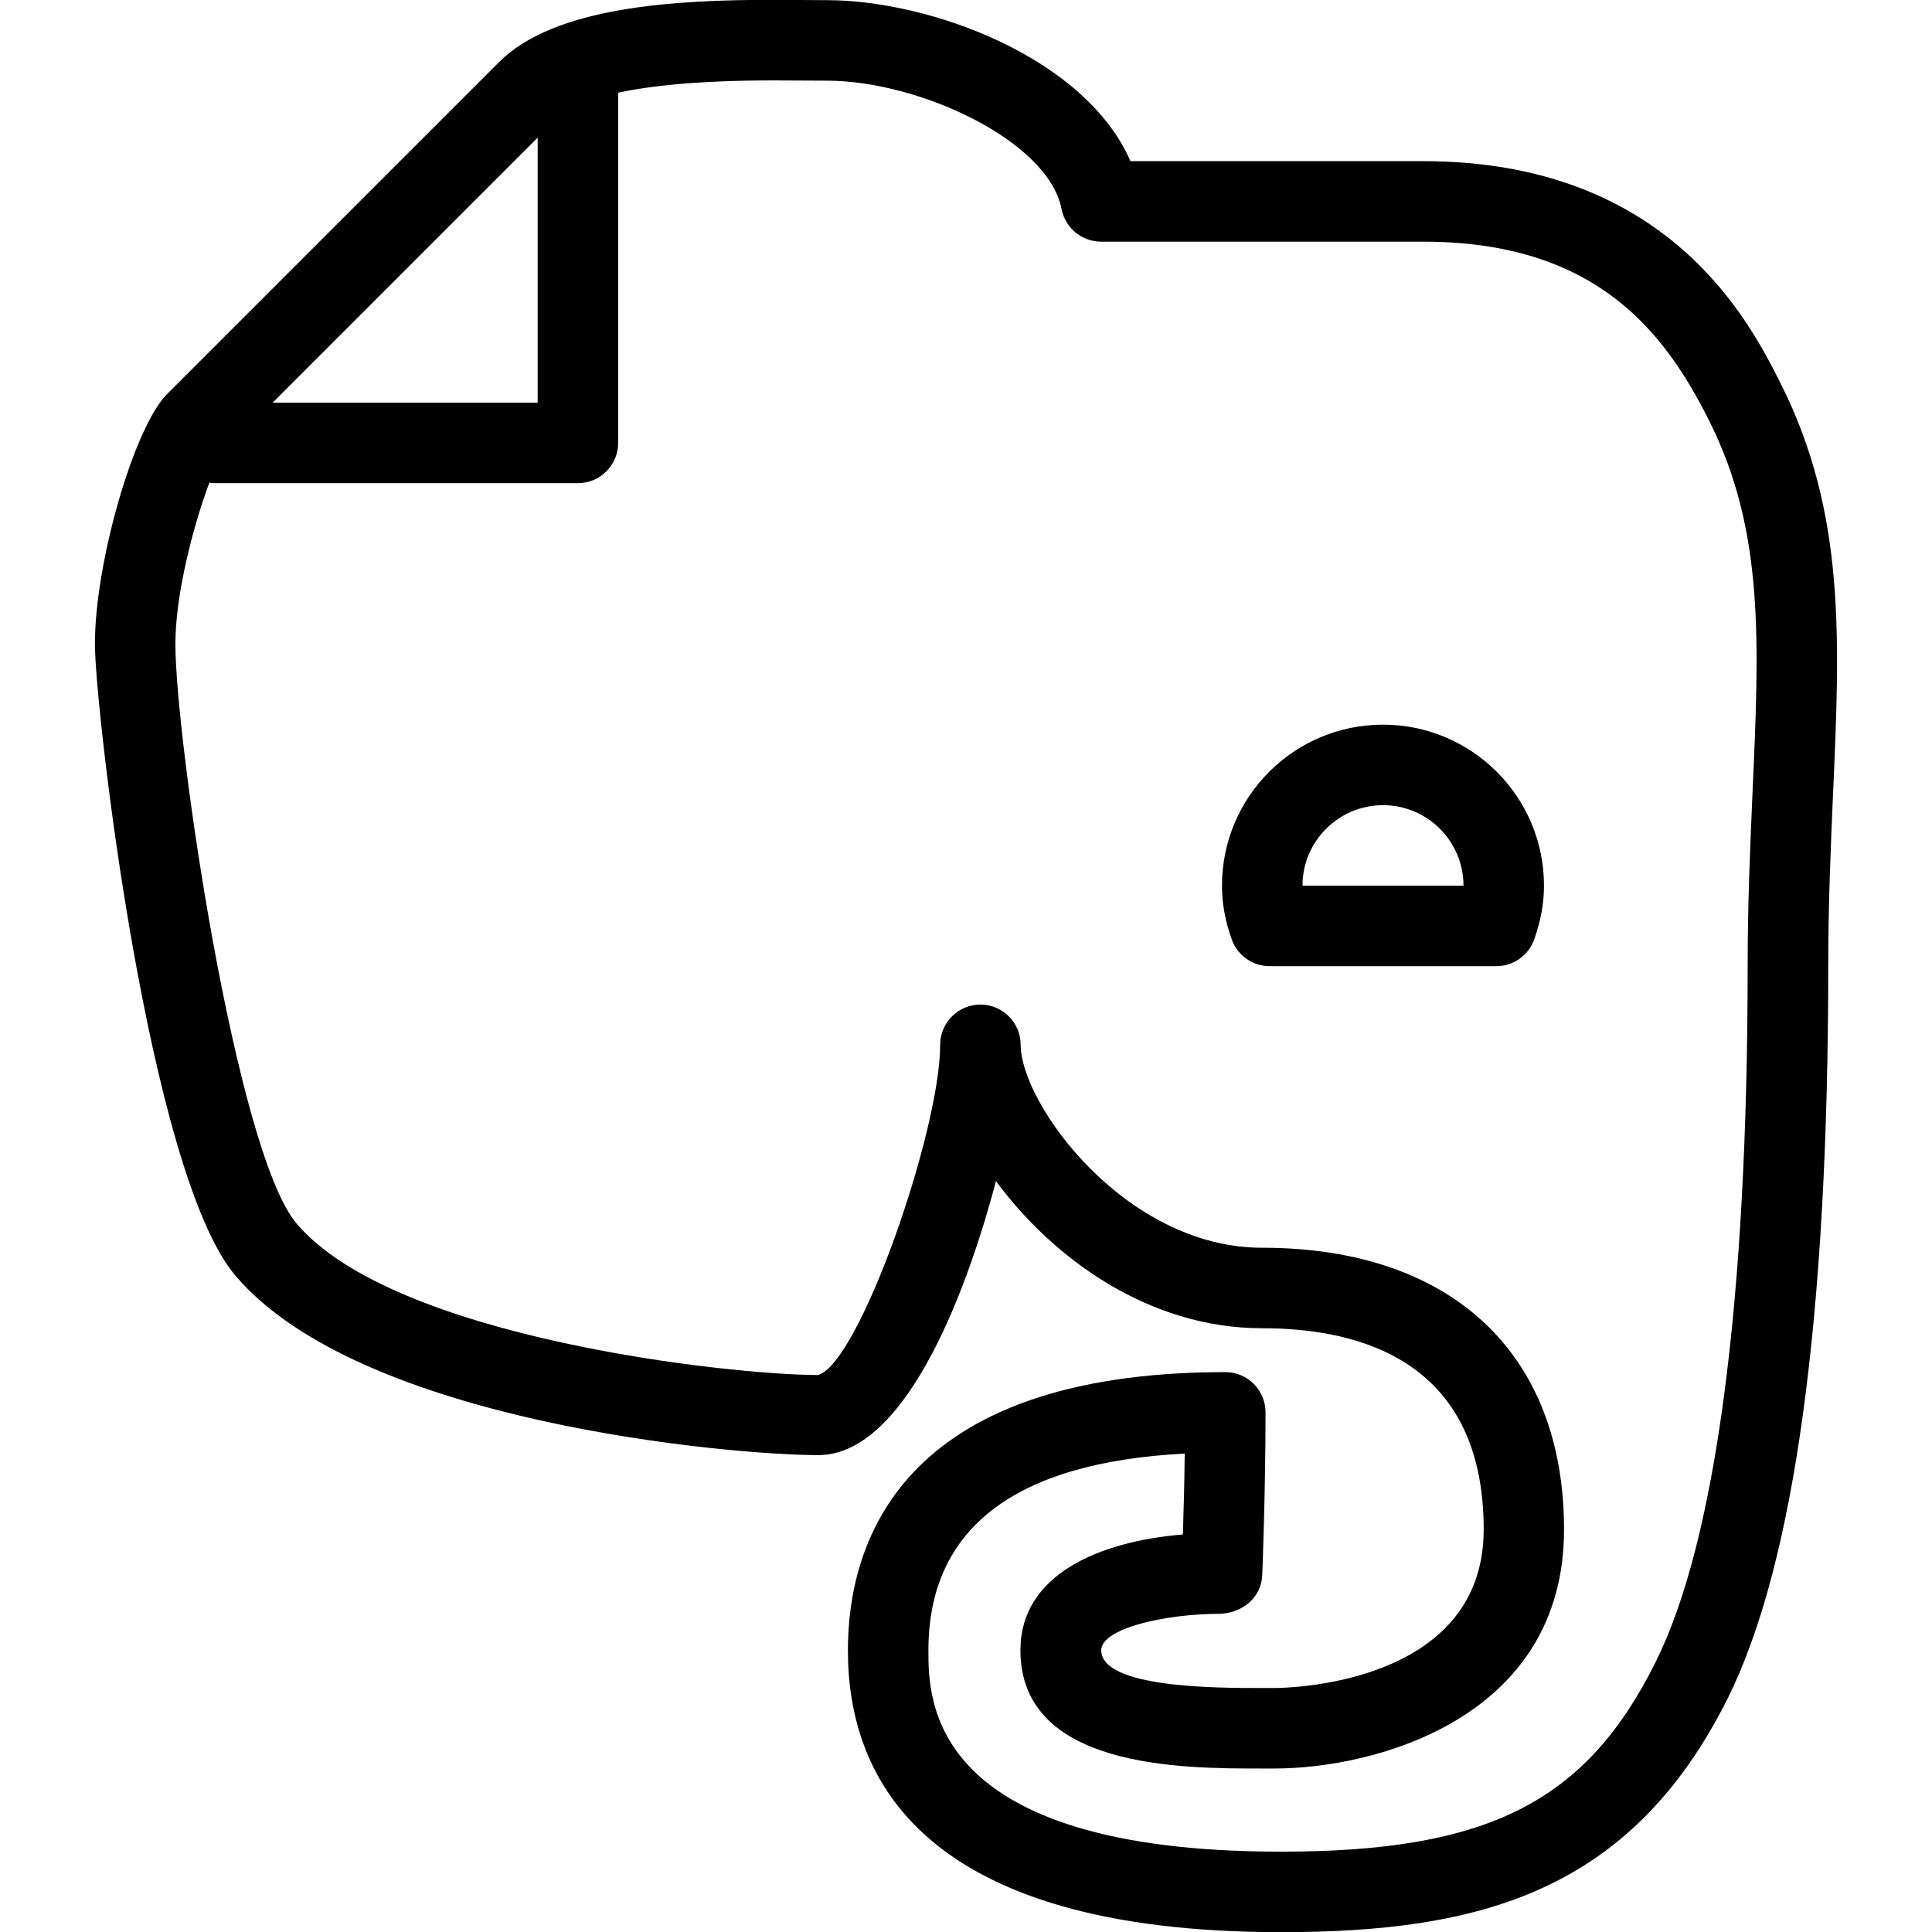 <?xml version="1.0" ?><!DOCTYPE svg  PUBLIC '-//W3C//DTD SVG 1.1//EN'  'http://www.w3.org/Graphics/SVG/1.1/DTD/svg11.dtd'><svg enable-background="new 0 0 24 24" height="24px" id="Layer_1" version="1.1" viewBox="0 0 24 24" width="24px" xml:space="preserve" xmlns="http://www.w3.org/2000/svg" xmlns:xlink="http://www.w3.org/1999/xlink"><g><path d="M15.913,24.002c-4.447,0-5.38-1.902-5.38-3.5c0-1.291,0.609-3.457,4.688-3.457c0.276,0,0.5,0.223,0.5,0.5   c0,1.01-0.041,2.023-0.041,2.023c-0.013,0.271-0.229,0.459-0.512,0.479c0,0,0,0-0.001,0c-0.72,0-1.487,0.188-1.487,0.453   c0,0.469,1.434,0.469,1.974,0.469h0.183c0.106,0,2.594-0.021,2.594-1.969c0-2.066-1.496-2.5-2.75-2.5   c-1.42,0-2.605-0.875-3.309-1.828c-0.397,1.506-1.162,3.404-2.207,3.404c-1.061,0-5.682-0.395-7.241-2.23   C1.84,14.57,1.179,8.78,1.179,8c0-1.012,0.486-2.693,0.896-3.104L6.2,0.771c0.688-0.688,2.178-0.773,3.4-0.773l0.672,0.004   c1.276,0,3.207,0.708,3.771,2h3.637c3.059,0,4.066,2.017,4.446,2.774c0.8,1.601,0.731,3.146,0.644,5.102   c-0.028,0.652-0.059,1.354-0.059,2.124c0,4.377-0.422,7.438-1.25,9.098C20.256,23.51,18.372,24.002,15.913,24.002z M14.717,18.057   c-2.113,0.109-3.184,0.93-3.184,2.445c0,0.619,0,2.5,4.38,2.5c2.567,0,3.785-0.613,4.651-2.35c0.75-1.498,1.146-4.488,1.146-8.65   c0-0.784,0.032-1.502,0.061-2.168c0.084-1.883,0.145-3.242-0.539-4.607c-0.551-1.101-1.402-2.225-3.553-2.225h-4   c-0.24,0-0.446-0.17-0.492-0.405c-0.161-0.844-1.764-1.595-2.915-1.595L9.601,0.999c-1.827,0-2.473,0.262-2.693,0.482L2.783,5.606   c-0.158,0.2-0.604,1.508-0.604,2.396c0,1.18,0.748,6.305,1.506,7.198c1.214,1.43,5.401,1.881,6.478,1.881   c0.512-0.146,1.516-3.033,1.516-4.102c0-0.275,0.224-0.5,0.5-0.5s0.5,0.225,0.5,0.5c0,0.73,1.297,2.521,3,2.521   c2.348,0,3.75,1.309,3.75,3.5c0,2.348-2.352,2.969-3.594,2.969h-0.184c-0.965,0-2.975,0-2.975-1.469   c0-0.939,0.976-1.352,2.018-1.438C14.703,18.801,14.713,18.441,14.717,18.057z"/><path d="M7.179,6.002h-4.5c-0.276,0-0.5-0.225-0.5-0.5s0.224-0.5,0.5-0.5h4v-4c0-0.275,0.224-0.5,0.5-0.5s0.5,0.225,0.5,0.5v4.5   C7.679,5.778,7.455,6.002,7.179,6.002z"/><path d="M18.588,12.002h-2.816c-0.213,0-0.4-0.134-0.471-0.333c-0.082-0.229-0.121-0.447-0.121-0.667c0-1.104,0.896-2,2-2   c1.103,0,2,0.896,2,2c0,0.22-0.041,0.438-0.121,0.667C18.988,11.869,18.799,12.002,18.588,12.002z M16.18,11.002h2   c0-0.552-0.449-1-1-1S16.18,10.451,16.18,11.002z"/></g></svg>